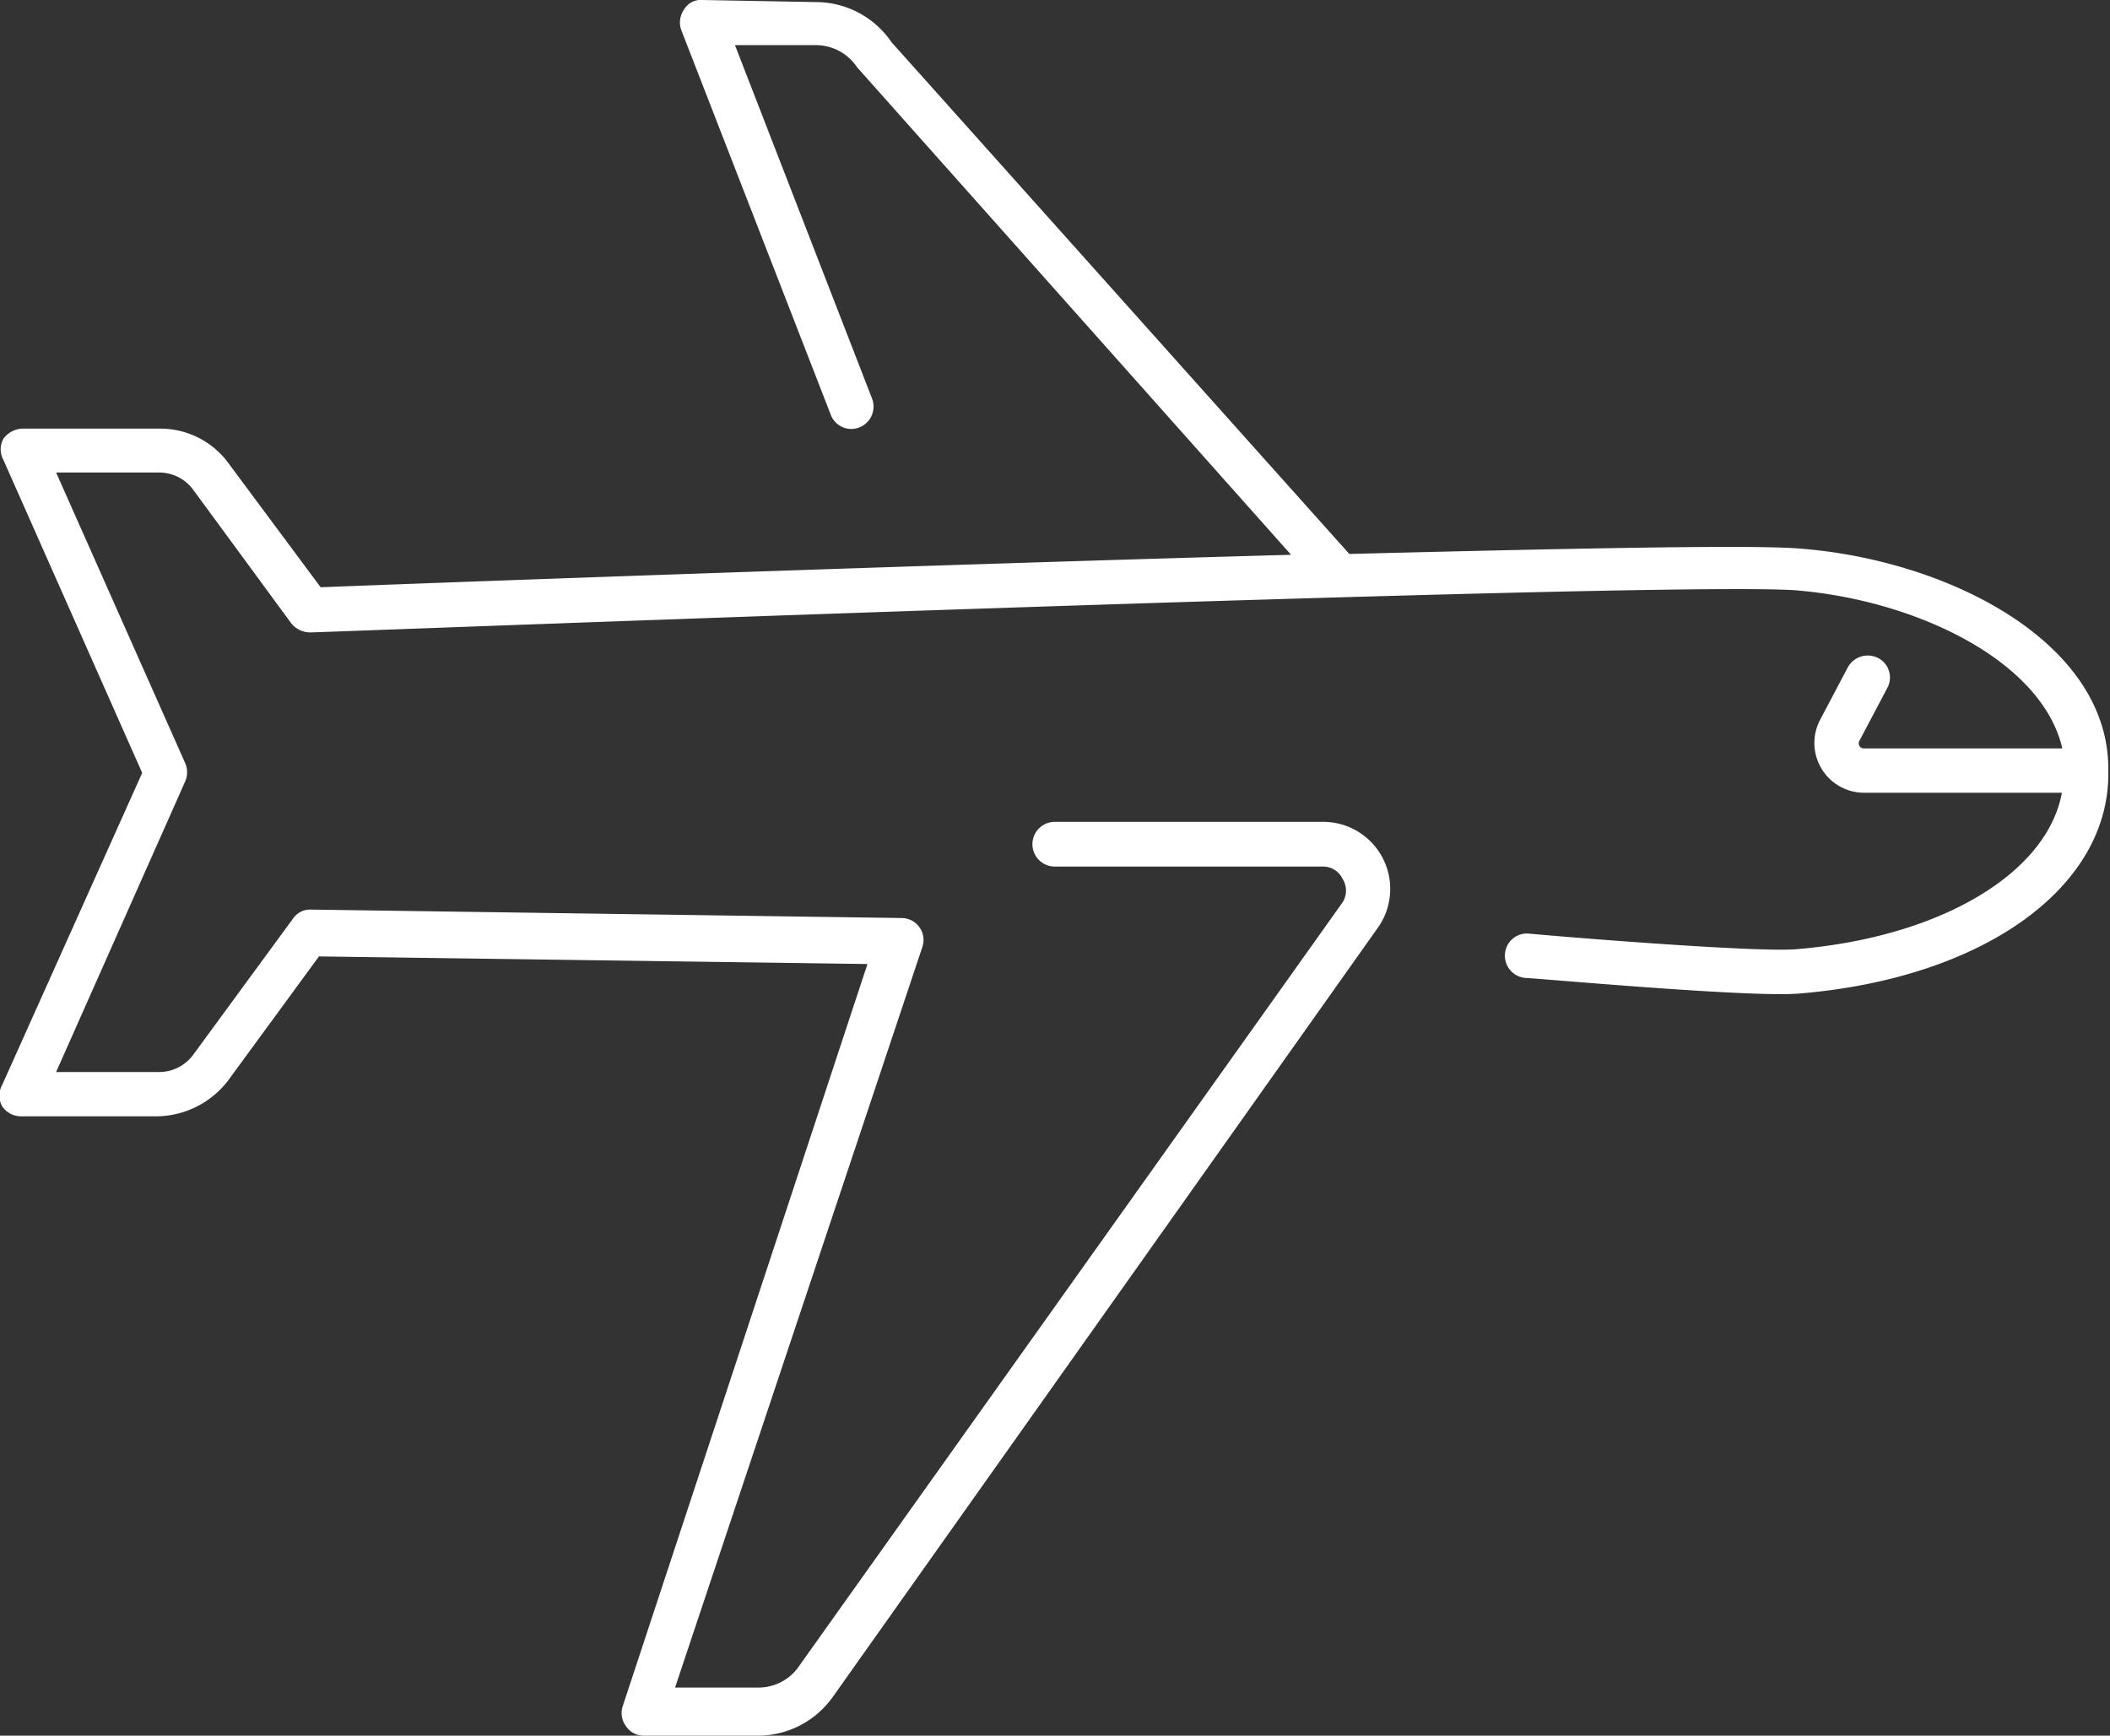 <svg xmlns="http://www.w3.org/2000/svg" viewBox="0 0 50.01 41.14"><rect x="0" y="0" width="50.01" height="41.14" fill="#333333" stroke="none"/><defs><style>.cls-1{fill:#ffffff;}</style></defs><title>Aerospace_CT_Icon_RGB</title><g id="Layer_2" data-name="Layer 2"><g id="Icons"><path class="cls-1" d="M42.62,13c-1.15-.09-5.44,0-10.64.13L21.13,1A2.17,2.17,0,0,0,19.39.05L16.65,0a.46.46,0,0,0-.44.23.53.53,0,0,0-.06.49l3.54,9.11a.52.52,0,0,0,.68.3.53.53,0,0,0,.3-.68L17.42,1.07l1.95,0a1.17,1.17,0,0,1,.94.52L30.6,13.15c-9.35.26-21,.69-23,.77L5.43,11a2,2,0,0,0-1.66-.84H.52a.59.59,0,0,0-.44.24.52.52,0,0,0,0,.5l3.29,7.42L.05,25.72a.52.52,0,0,0,0,.5.54.54,0,0,0,.44.24l3.24,0a2.16,2.16,0,0,0,1.67-.84l2.16-2.95,13,.18L14.76,40.44a.52.52,0,0,0,.08.48.5.5,0,0,0,.42.22h0l2.73,0a2.18,2.18,0,0,0,1.75-.92L32.65,22a1.59,1.59,0,0,0-1.3-2.52H25a.53.53,0,0,0,0,1.06h6.34a.51.51,0,0,1,.48.29.52.52,0,0,1,0,.56L18.89,39.56A1.17,1.17,0,0,1,18,40l-2,0,5.86-17.55a.52.52,0,0,0-.49-.69l-14-.2a.49.49,0,0,0-.43.22L4.58,25a1,1,0,0,1-.81.41h0l-2.44,0,3.06-6.89a.54.54,0,0,0,0-.43L1.33,11.2H3.77a1,1,0,0,1,.81.41L6.9,14.77a.58.58,0,0,0,.45.22c.32,0,31.84-1.22,35.19-1,2.87.23,5.86,1.67,6.34,3.75h-4.7a.12.12,0,0,1-.11-.06.13.13,0,0,1,0-.12l.66-1.25a.52.52,0,0,0-.21-.71.54.54,0,0,0-.72.21l-.66,1.25a1.18,1.18,0,0,0,1,1.73h4.73c-.35,1.91-2.88,3.43-6.31,3.71-.89.07-4.87-.24-6.32-.37a.52.52,0,0,0-.57.48.53.53,0,0,0,.48.57c.21,0,5.33.47,6.49.37,4.38-.36,7.39-2.53,7.33-5.29C50,15.22,46.16,13.26,42.62,13Z"/></g></g></svg>